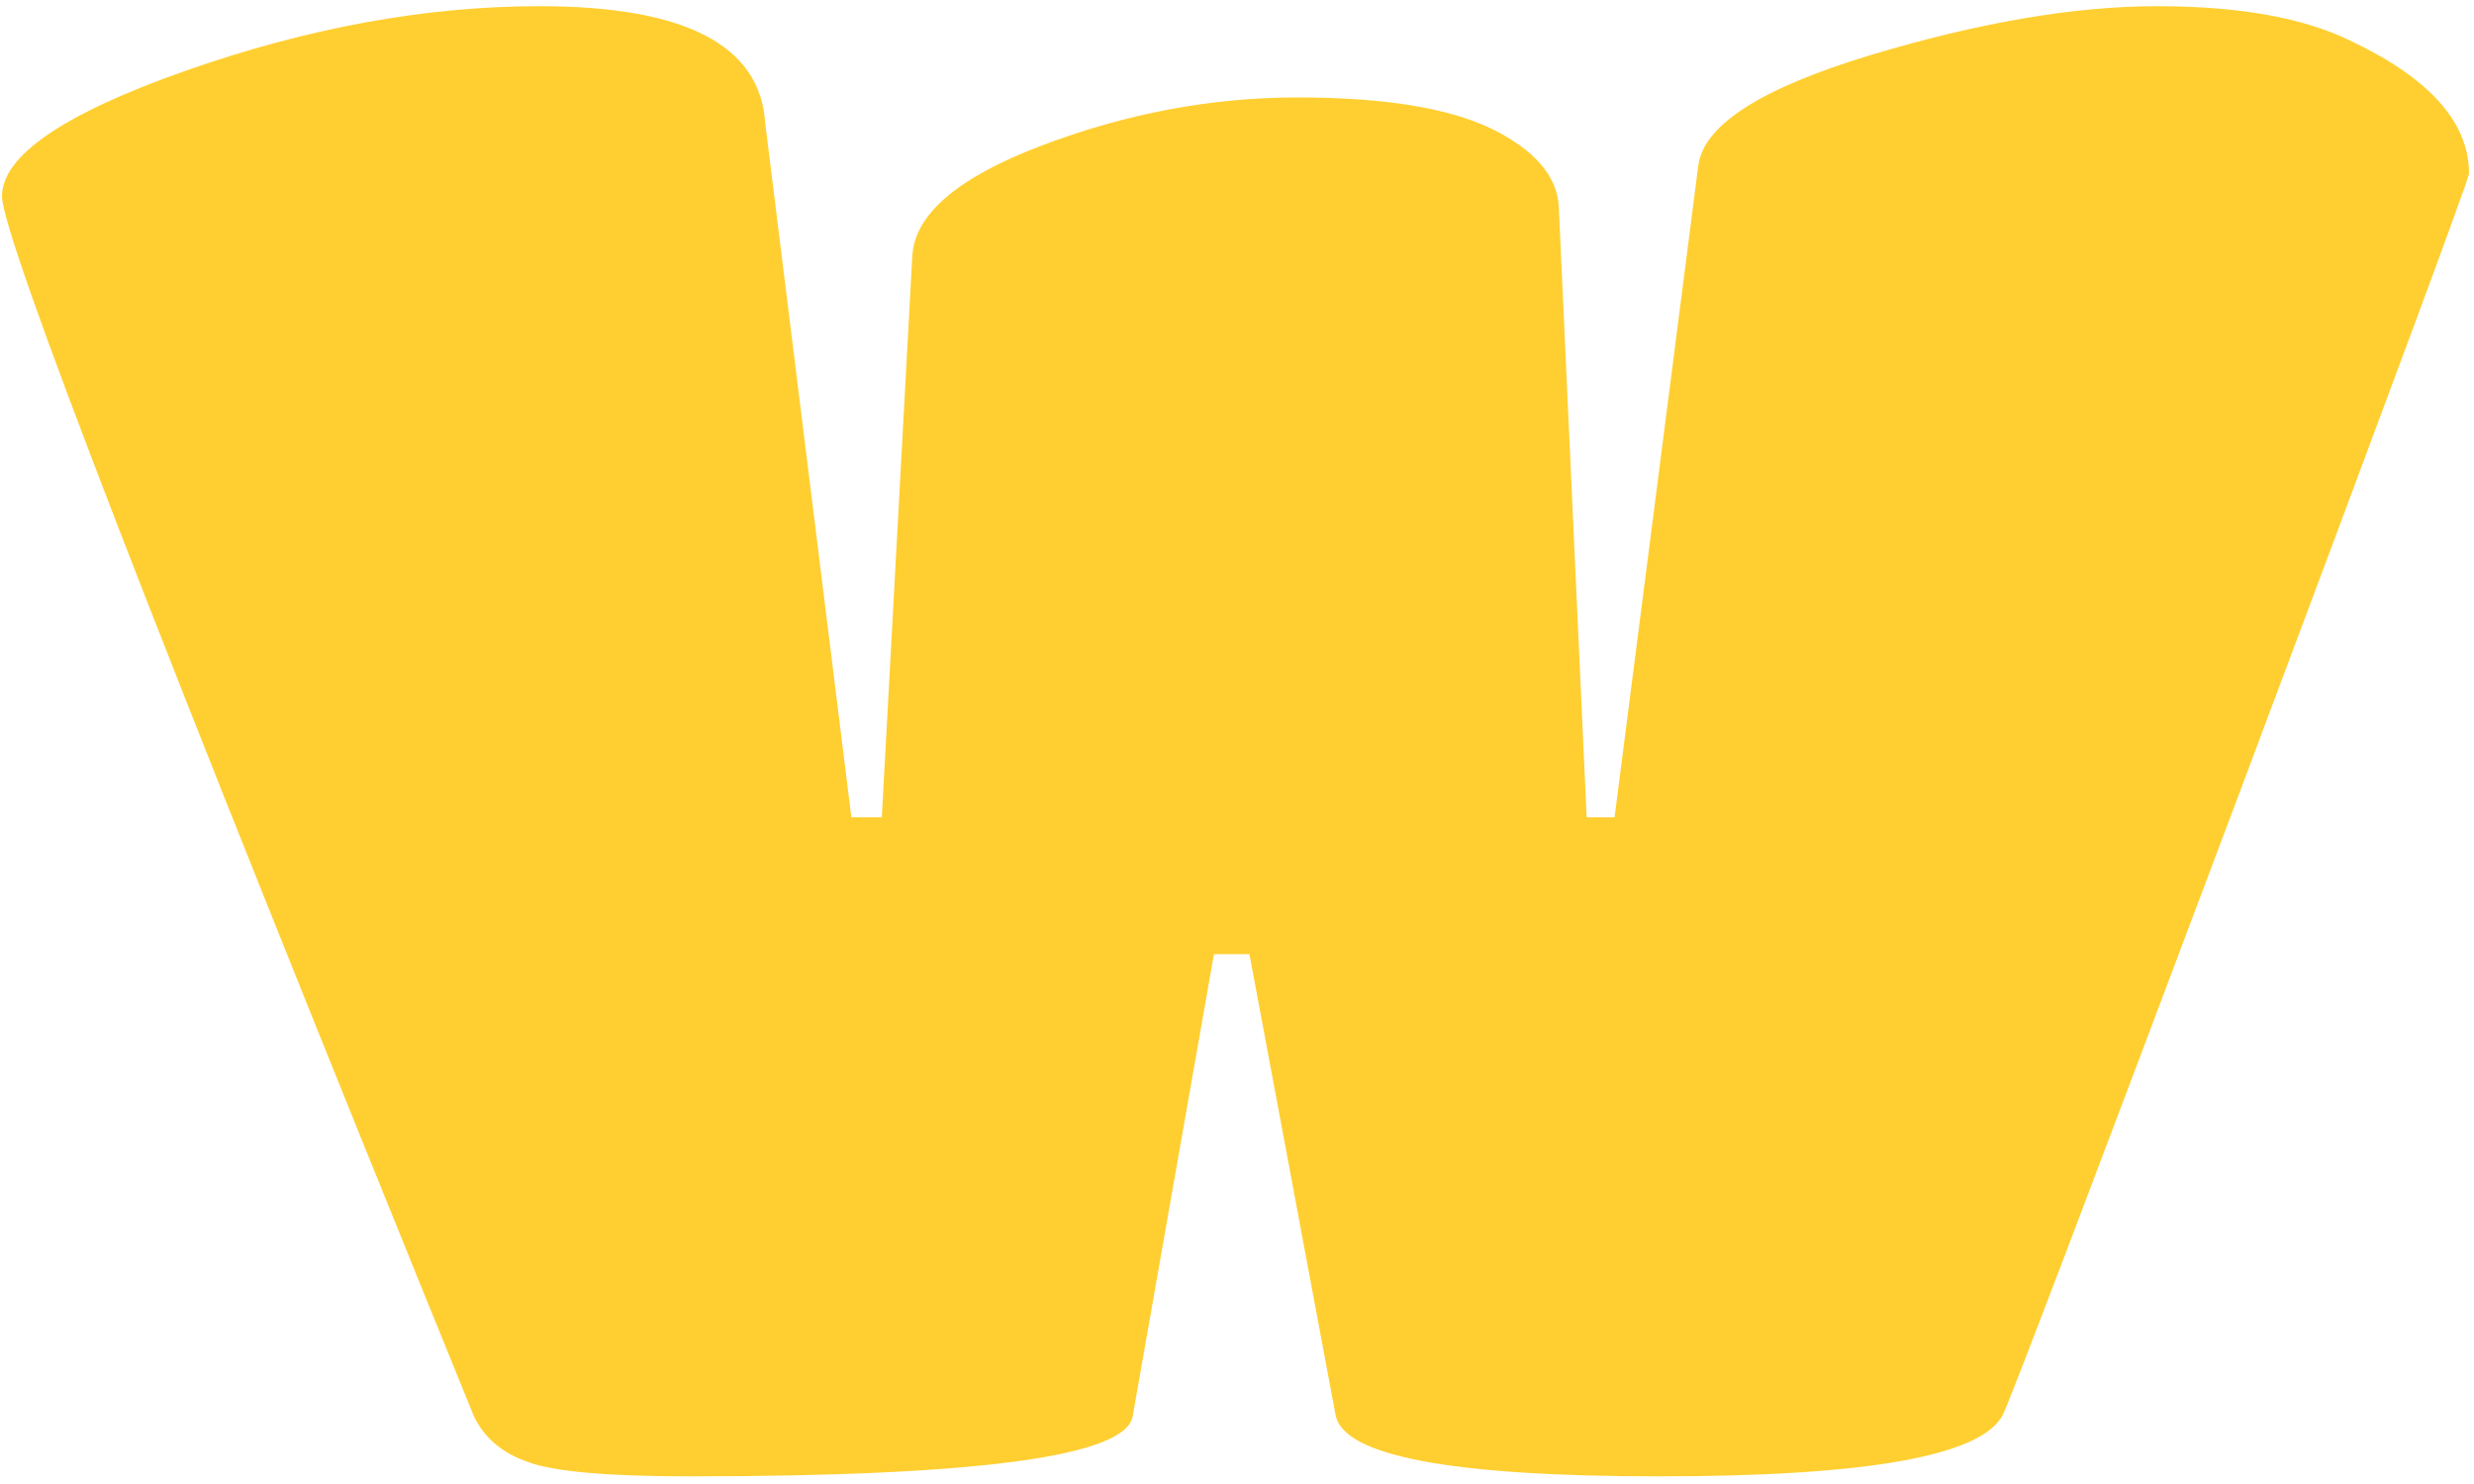 <svg xmlns="http://www.w3.org/2000/svg" version="1.1" xmlns:xlink="http://www.w3.org/1999/xlink" xmlns:svgjs="http://svgjs.dev/svgjs" width="1000" height="600" viewBox="0 0 1000 600"><g transform="matrix(1,0,0,1,-0.606,2.207)"><svg viewBox="0 0 396 236" data-background-color="#331e6d" preserveAspectRatio="xMidYMid meet" height="595" width="1000" xmlns="http://www.w3.org/2000/svg" xmlns:xlink="http://www.w3.org/1999/xlink"><g id="tight-bounds" transform="matrix(1,0,0,1,0.24,0.116)"><svg viewBox="0 0 395.52 235.767" height="235.767" width="395.52"><g><svg viewBox="0 0 395.52 235.767" height="235.767" width="395.52"><g><svg viewBox="0 0 395.52 235.767" height="235.767" width="395.52"><g id="textblocktransform"><svg viewBox="0 0 395.52 235.767" height="235.767" width="395.52" id="textblock"><g><svg viewBox="0 0 395.52 235.767" height="235.767" width="395.52"><g transform="matrix(1,0,0,1,0,0)"><svg width="395.52" viewBox="0.25 -29 48.65 29" height="235.767" data-palette-color="#ffcf31"><path d="M39.7-1.2L39.7-1.2Q39.05 0 32.93 0 26.8 0 26.55-1.2L26.55-1.2 24.85-10.3 24.15-10.3 22.55-1.2Q22.4 0 13.8 0L13.8 0Q11.4 0 10.63-0.28 9.85-0.55 9.55-1.2L9.55-1.2Q0.25-24.05 0.25-25.25 0.25-26.45 3.88-27.73 7.5-29 10.85-29L10.85-29Q15.15-29 15.3-26.7L15.3-26.7 17-13 17.6-13 18.2-24.05Q18.25-25.3 20.75-26.25 23.25-27.2 25.8-27.2 28.35-27.2 29.63-26.58 30.9-25.95 30.95-25.05L30.95-25.05 31.5-13 32.05-13 33.7-25.85Q33.85-27.05 37.08-28.03 40.3-29 42.75-29 45.2-29 46.6-28.3L46.6-28.3Q48.9-27.2 48.9-25.7L48.9-25.7Q48.9-25.55 44.38-13.5 39.85-1.45 39.7-1.2Z" opacity="1" transform="matrix(1,0,0,1,0,0)" fill="#ffcf31" class="wordmark-text-0" data-fill-palette-color="primary" id="text-0"></path></svg></g></svg></g></svg></g></svg></g><g></g></svg></g><defs></defs></svg><rect width="395.52" height="235.767" fill="none" stroke="none" visibility="hidden"></rect></g></svg></g></svg>